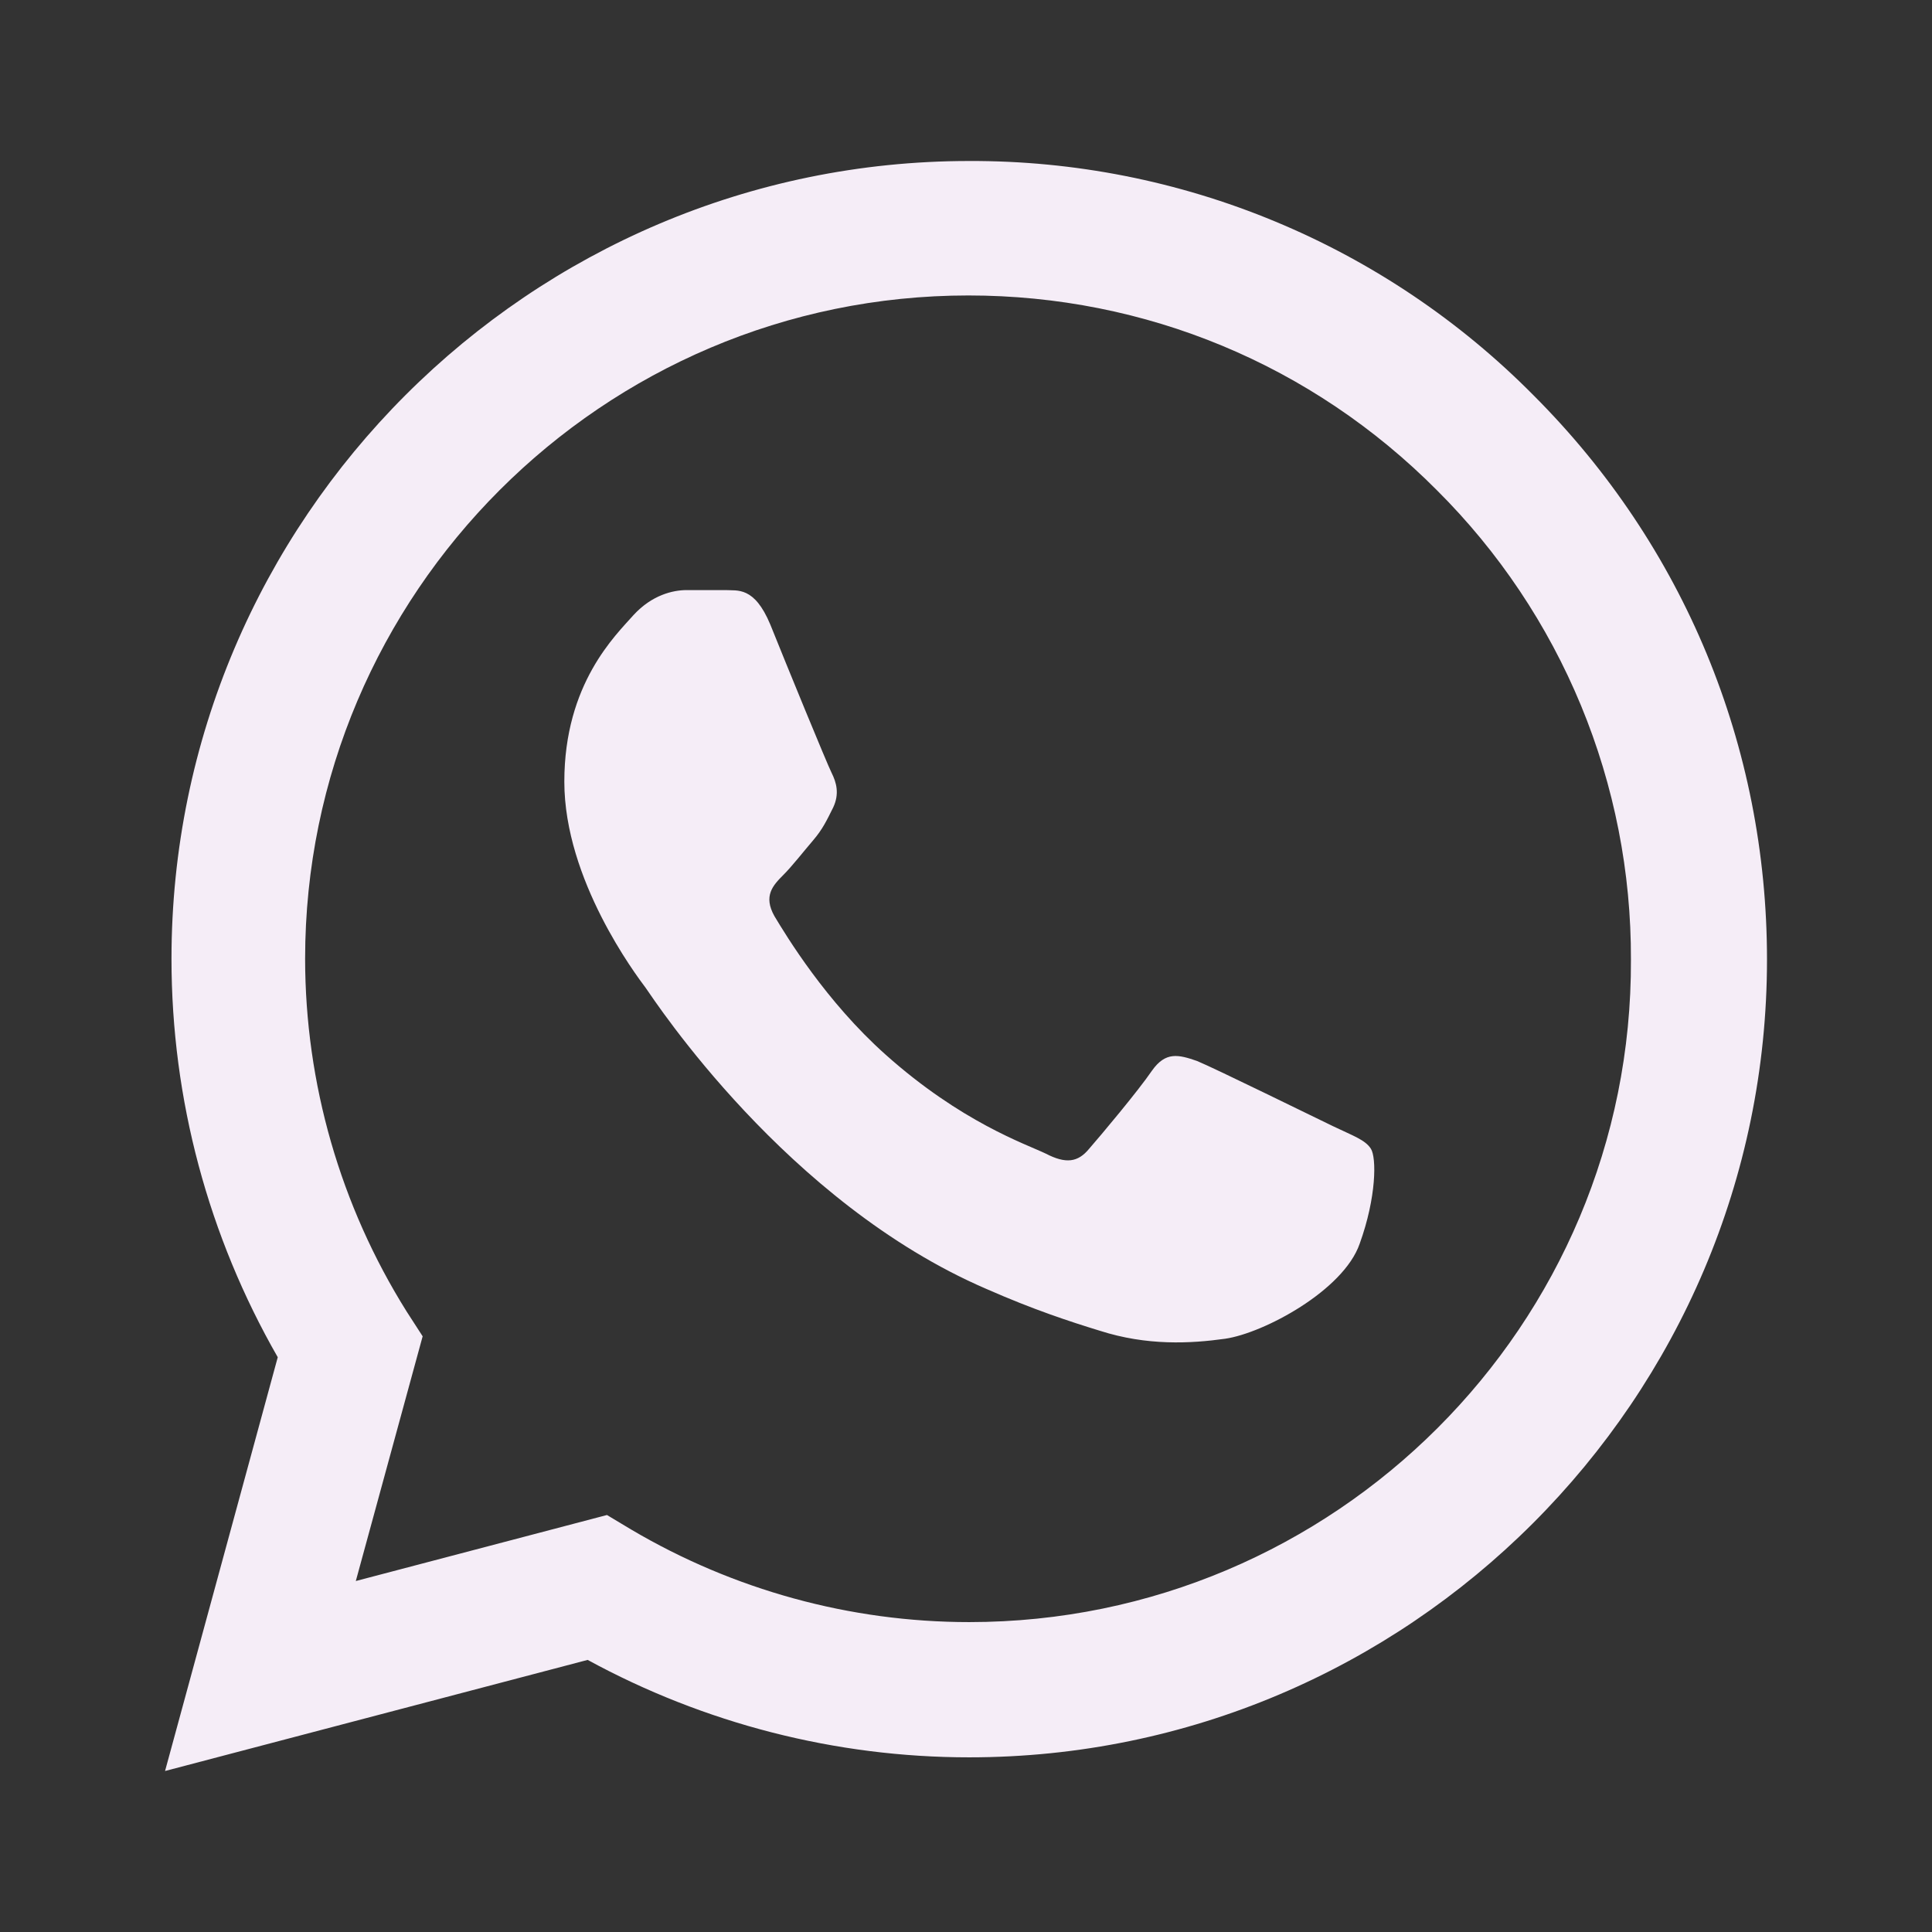 <svg width="42" height="42" viewBox="0 0 42 42" fill="none" xmlns="http://www.w3.org/2000/svg">
<rect x="0" y="0" width="42" height="42" fill="#333333" stroke="none"/>
<g id="ic:outline-whatsapp">
<path id="Vector" d="M33.337 8.593C31.733 6.972 29.822 5.687 27.716 4.813C25.61 3.938 23.351 3.492 21.07 3.5C11.515 3.5 3.728 11.288 3.728 20.843C3.728 23.905 4.533 26.88 6.038 29.505L3.588 38.5L12.775 36.085C15.312 37.468 18.165 38.203 21.07 38.203C30.625 38.203 38.413 30.415 38.413 20.86C38.413 16.223 36.61 11.865 33.337 8.593ZM21.07 35.263C18.48 35.263 15.943 34.563 13.72 33.25L13.195 32.935L7.735 34.37L9.188 29.05L8.838 28.508C7.399 26.21 6.635 23.554 6.633 20.843C6.633 12.898 13.107 6.423 21.052 6.423C24.902 6.423 28.525 7.928 31.238 10.658C32.581 11.995 33.645 13.585 34.369 15.336C35.093 17.087 35.462 18.965 35.455 20.86C35.49 28.805 29.015 35.263 21.07 35.263ZM28.98 24.483C28.543 24.273 26.407 23.223 26.023 23.065C25.62 22.925 25.34 22.855 25.043 23.275C24.745 23.713 23.922 24.693 23.677 24.973C23.433 25.27 23.17 25.305 22.733 25.078C22.295 24.868 20.895 24.395 19.25 22.925C17.955 21.77 17.098 20.353 16.835 19.915C16.59 19.478 16.8 19.25 17.027 19.023C17.22 18.83 17.465 18.515 17.675 18.27C17.885 18.025 17.973 17.833 18.113 17.553C18.253 17.255 18.183 17.01 18.078 16.8C17.973 16.59 17.098 14.455 16.747 13.58C16.398 12.74 16.03 12.845 15.768 12.828H14.928C14.63 12.828 14.175 12.933 13.773 13.37C13.387 13.808 12.268 14.858 12.268 16.993C12.268 19.128 13.825 21.193 14.035 21.473C14.245 21.77 17.098 26.145 21.438 28.018C22.47 28.473 23.275 28.735 23.905 28.928C24.938 29.26 25.883 29.208 26.635 29.103C27.475 28.98 29.207 28.053 29.558 27.038C29.925 26.023 29.925 25.165 29.802 24.973C29.68 24.78 29.418 24.693 28.98 24.483Z" fill="#F5EDF7"/>
</g>
</svg>
